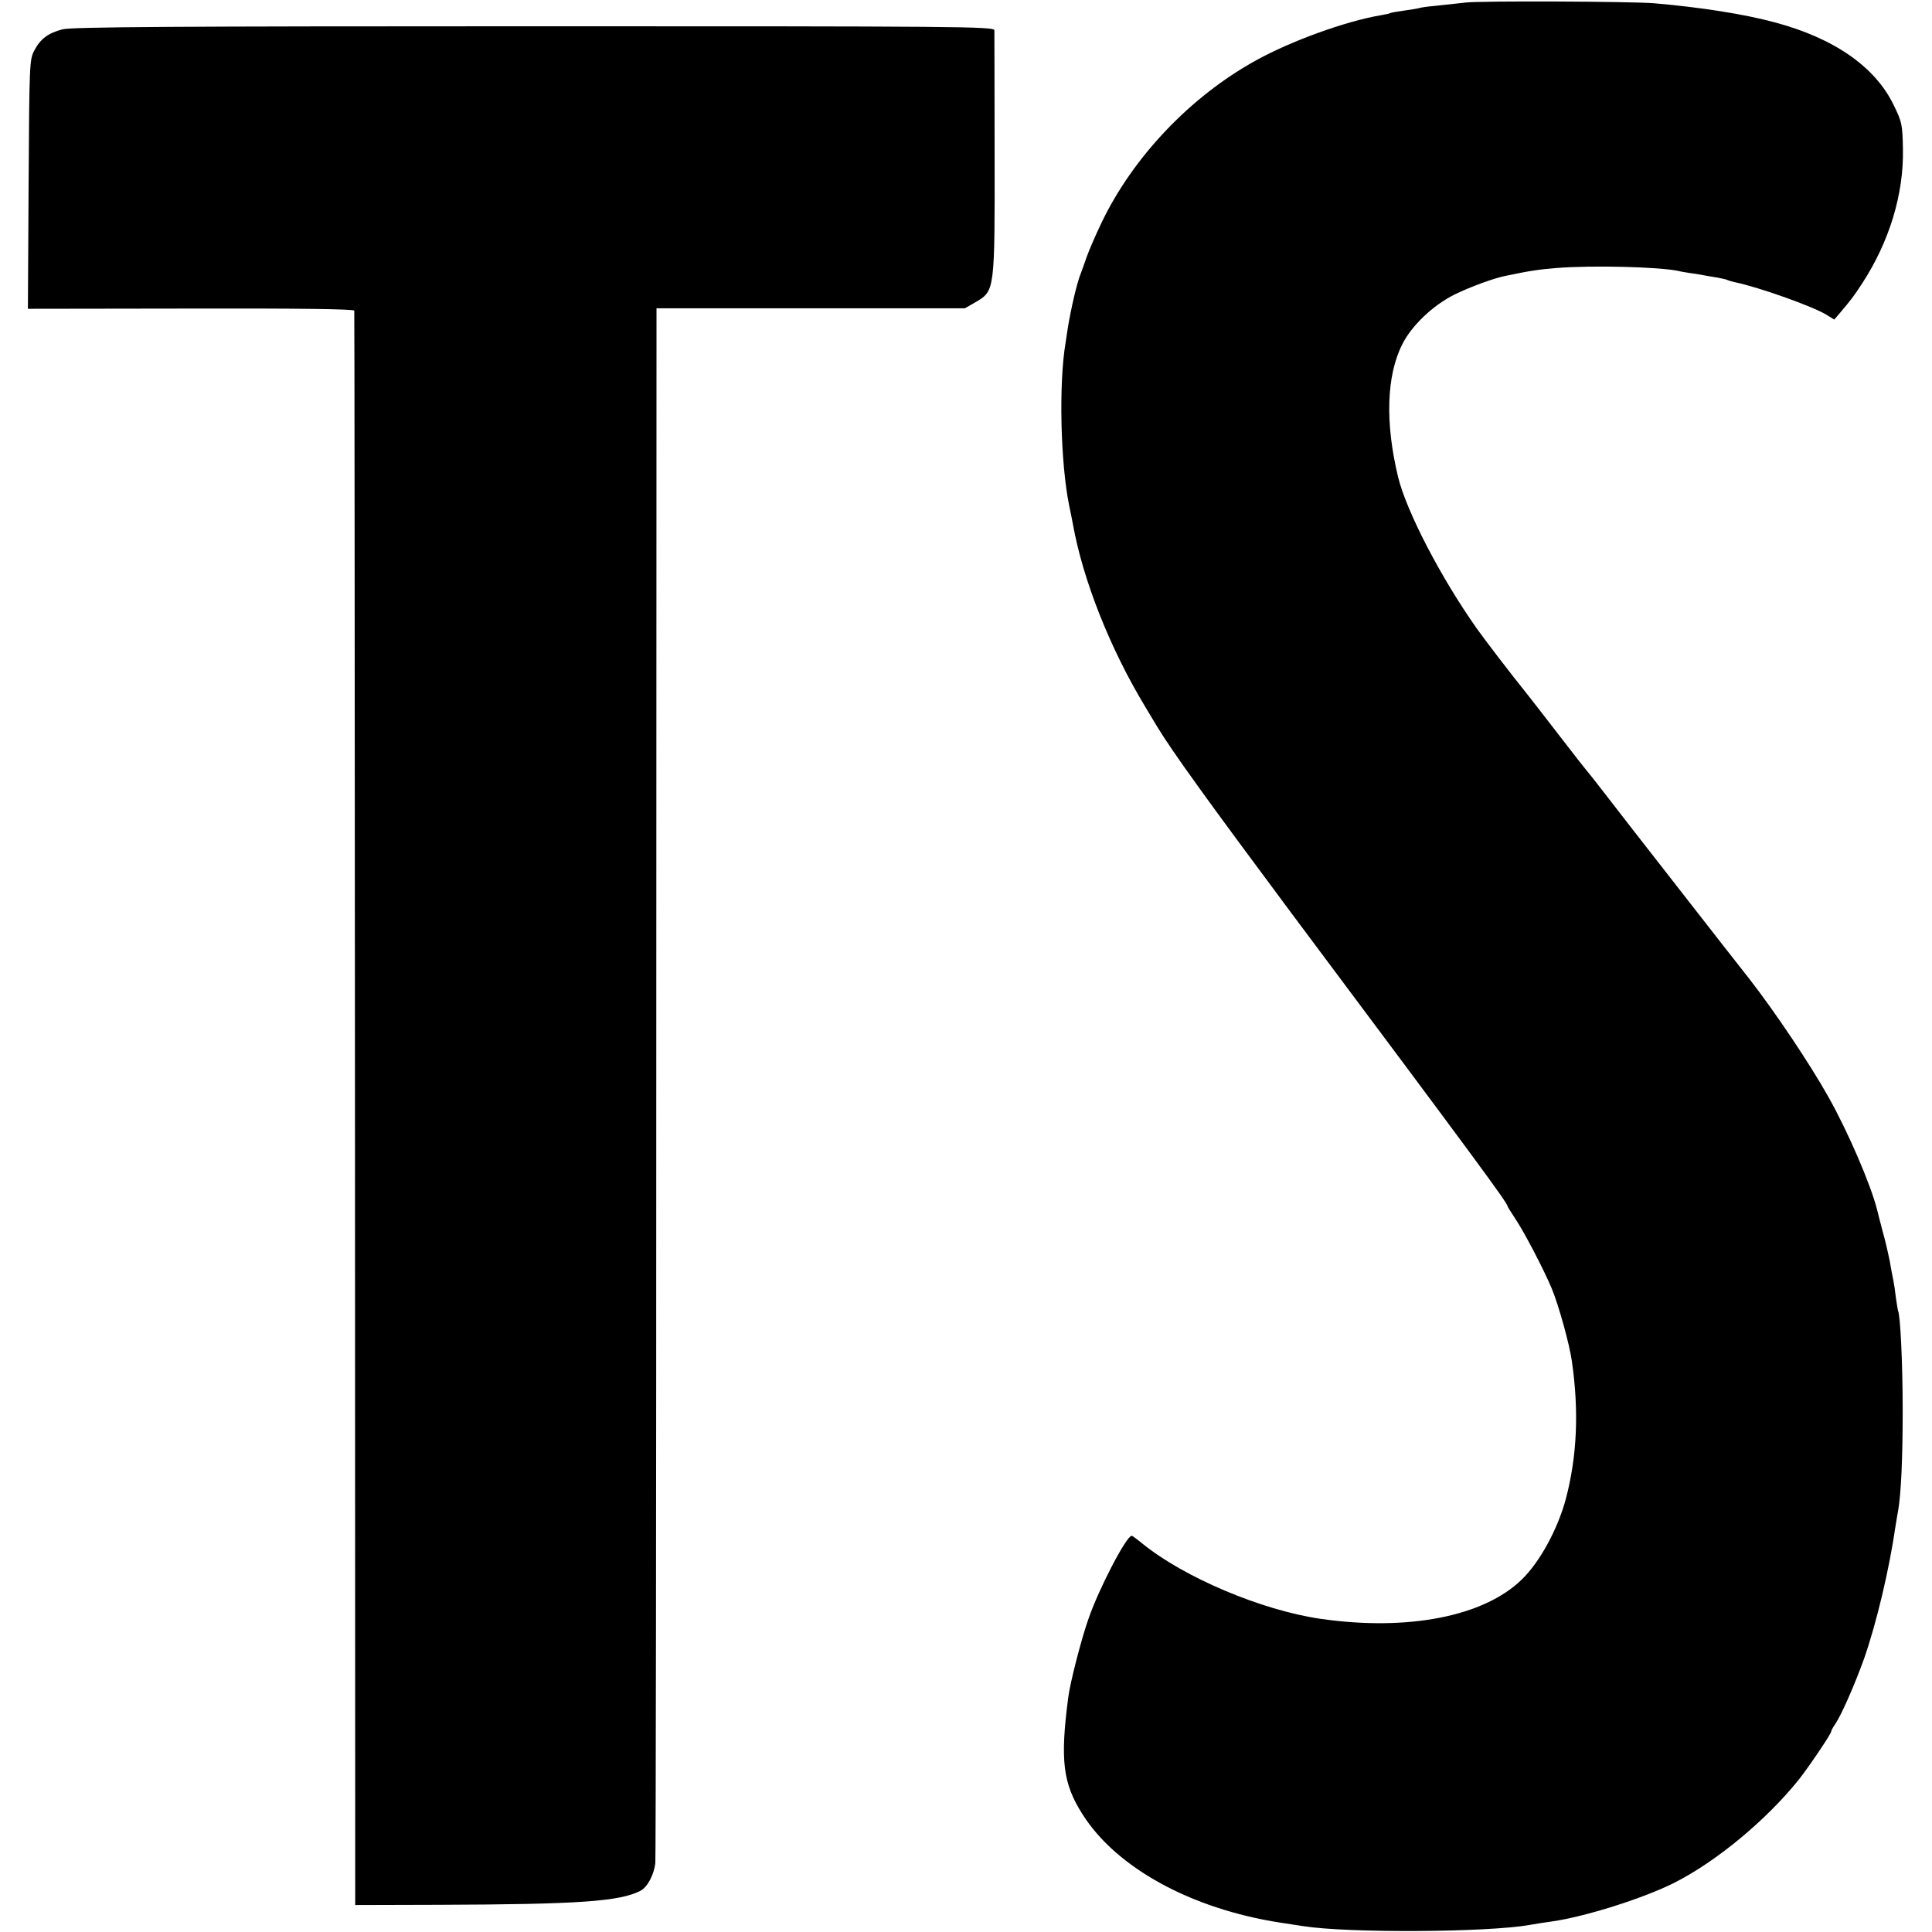 <?xml version="1.0" standalone="no"?>
<!DOCTYPE svg PUBLIC "-//W3C//DTD SVG 20010904//EN"
 "http://www.w3.org/TR/2001/REC-SVG-20010904/DTD/svg10.dtd">
<svg version="1.0" xmlns="http://www.w3.org/2000/svg"
 width="824pt" height="824pt" viewBox="0 0 824 824"
 preserveAspectRatio="xMidYMid meet">
<g transform="translate(0,824) scale(0.1,-0.1)"
fill="#000000" stroke="none">
<path d="M6250 8229 c-36 -4 -94 -10 -129 -14 -36 -3 -67 -8 -70 -10 -3 -1
-31 -6 -61 -10 -30 -4 -58 -9 -61 -11 -3 -2 -21 -6 -40 -9 -152 -26 -383 -110
-533 -193 -279 -154 -524 -412 -658 -692 -25 -52 -53 -117 -63 -145 -9 -27
-21 -59 -25 -70 -17 -41 -42 -150 -56 -235 -3 -19 -7 -46 -9 -60 -30 -175 -22
-515 15 -696 6 -28 13 -64 16 -80 43 -239 159 -532 310 -781 10 -17 32 -53 48
-80 66 -109 214 -314 572 -795 784 -1049 924 -1239 924 -1253 0 -2 13 -23 29
-47 42 -62 125 -222 159 -303 30 -72 76 -239 86 -310 31 -215 22 -408 -26
-589 -34 -127 -111 -269 -188 -343 -162 -158 -488 -221 -860 -167 -251 37
-579 176 -757 320 -23 19 -44 34 -46 34 -23 0 -140 -225 -185 -355 -32 -92
-78 -272 -86 -335 -35 -268 -23 -366 61 -498 144 -228 463 -403 843 -462 41
-6 85 -13 98 -15 190 -30 783 -27 965 5 29 5 72 12 96 15 141 20 389 98 522
165 180 91 392 267 531 440 42 53 138 195 138 205 0 4 8 19 18 33 26 38 84
171 122 277 53 151 108 382 135 570 4 22 8 51 11 65 12 70 19 218 19 425 0
198 -10 408 -20 425 -1 3 -5 28 -9 55 -3 28 -8 61 -11 75 -3 14 -10 50 -15 80
-6 30 -19 89 -31 130 -11 41 -21 82 -23 90 -27 107 -124 333 -207 480 -78 140
-229 365 -338 505 -26 33 -162 206 -301 385 -140 179 -283 363 -319 410 -36
47 -68 87 -71 90 -3 3 -60 75 -125 160 -66 85 -125 162 -132 170 -67 83 -178
228 -215 280 -153 217 -299 498 -335 645 -56 232 -50 433 18 567 40 80 131
166 223 212 68 33 168 70 220 80 105 22 142 27 216 33 151 12 429 5 515 -12
11 -3 36 -7 55 -10 19 -2 45 -7 56 -9 12 -2 38 -7 59 -10 20 -4 40 -8 44 -11
4 -2 18 -6 32 -9 100 -21 329 -102 388 -138 l34 -21 25 29 c49 58 58 70 94
125 116 178 178 381 174 574 -2 104 -4 114 -39 186 -79 164 -254 286 -509 354
-130 35 -315 64 -513 81 -97 8 -741 11 -805 3z"/>
<path d="M267 8115 c-62 -16 -95 -41 -121 -91 -20 -38 -21 -55 -24 -570 l-3
-531 696 1 c456 1 695 -2 696 -9 1 -5 2 -1538 3 -3405 l1 -3395 360 1 c593 2
768 14 857 60 29 15 58 69 63 119 2 17 4 1515 4 3330 l1 3300 658 0 657 0 47
27 c81 48 81 47 80 637 0 279 -1 513 -1 522 -1 16 -152 17 -1964 17 -1528 0
-1973 -3 -2010 -13z"/>
</g>
</svg>
